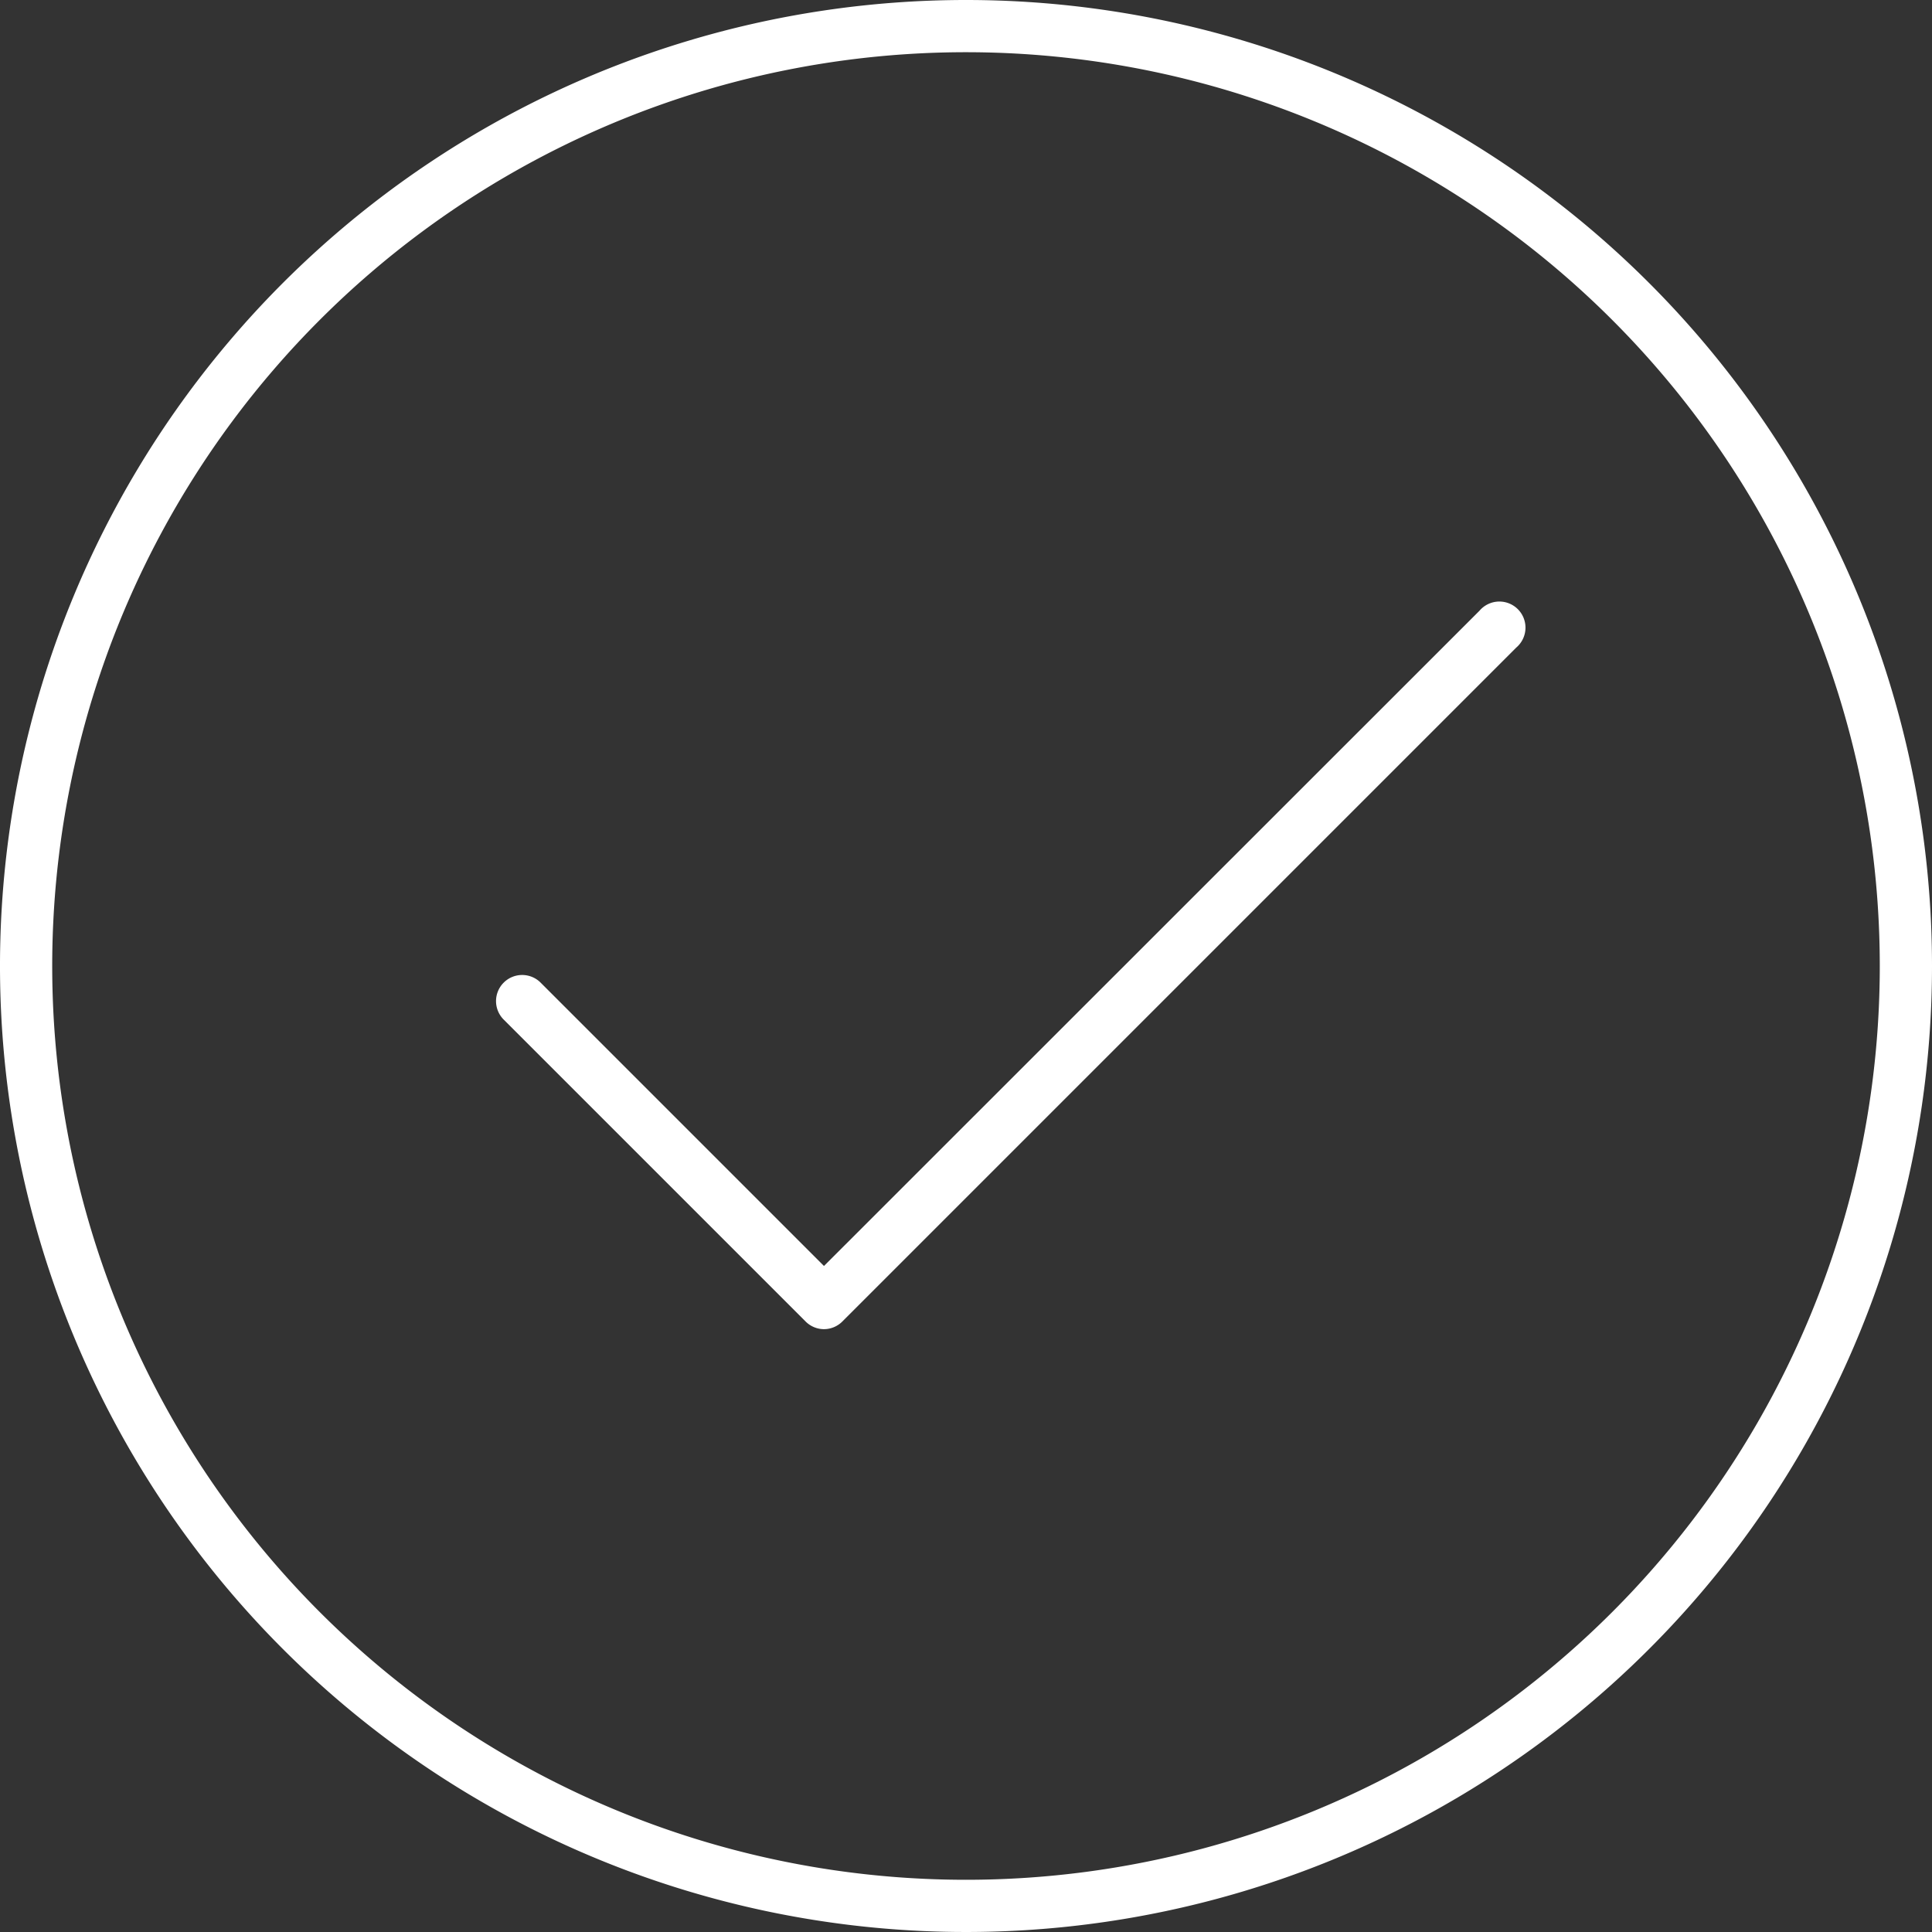 <?xml version="1.0" encoding="UTF-8"?>
<svg xmlns="http://www.w3.org/2000/svg" viewBox="0 0 74 74"><rect x="0" y="0" width="74" height="74" fill="#333333" stroke="none"/><g fill="#262e40" data-name="Layer 2"><path d="M37 0a37 37 0 1 0 37 37A37 37 0 0 0 37 0zm0 72a35 35 0 1 1 35-35 35 35 0 0 1-35 35z" style="fill: #ffffff;"/><path d="M56.67 23.39l-25.11 25.1-10.85-10.85a1 1 0 0 0-1.42 0 1 1 0 0 0 0 1.41l11.56 11.56a1 1 0 0 0 .71.3 1 1 0 0 0 .71-.3L58.08 24.8a1 1 0 1 0-1.41-1.41z" style="fill: #ffffff;"/></g></svg>
